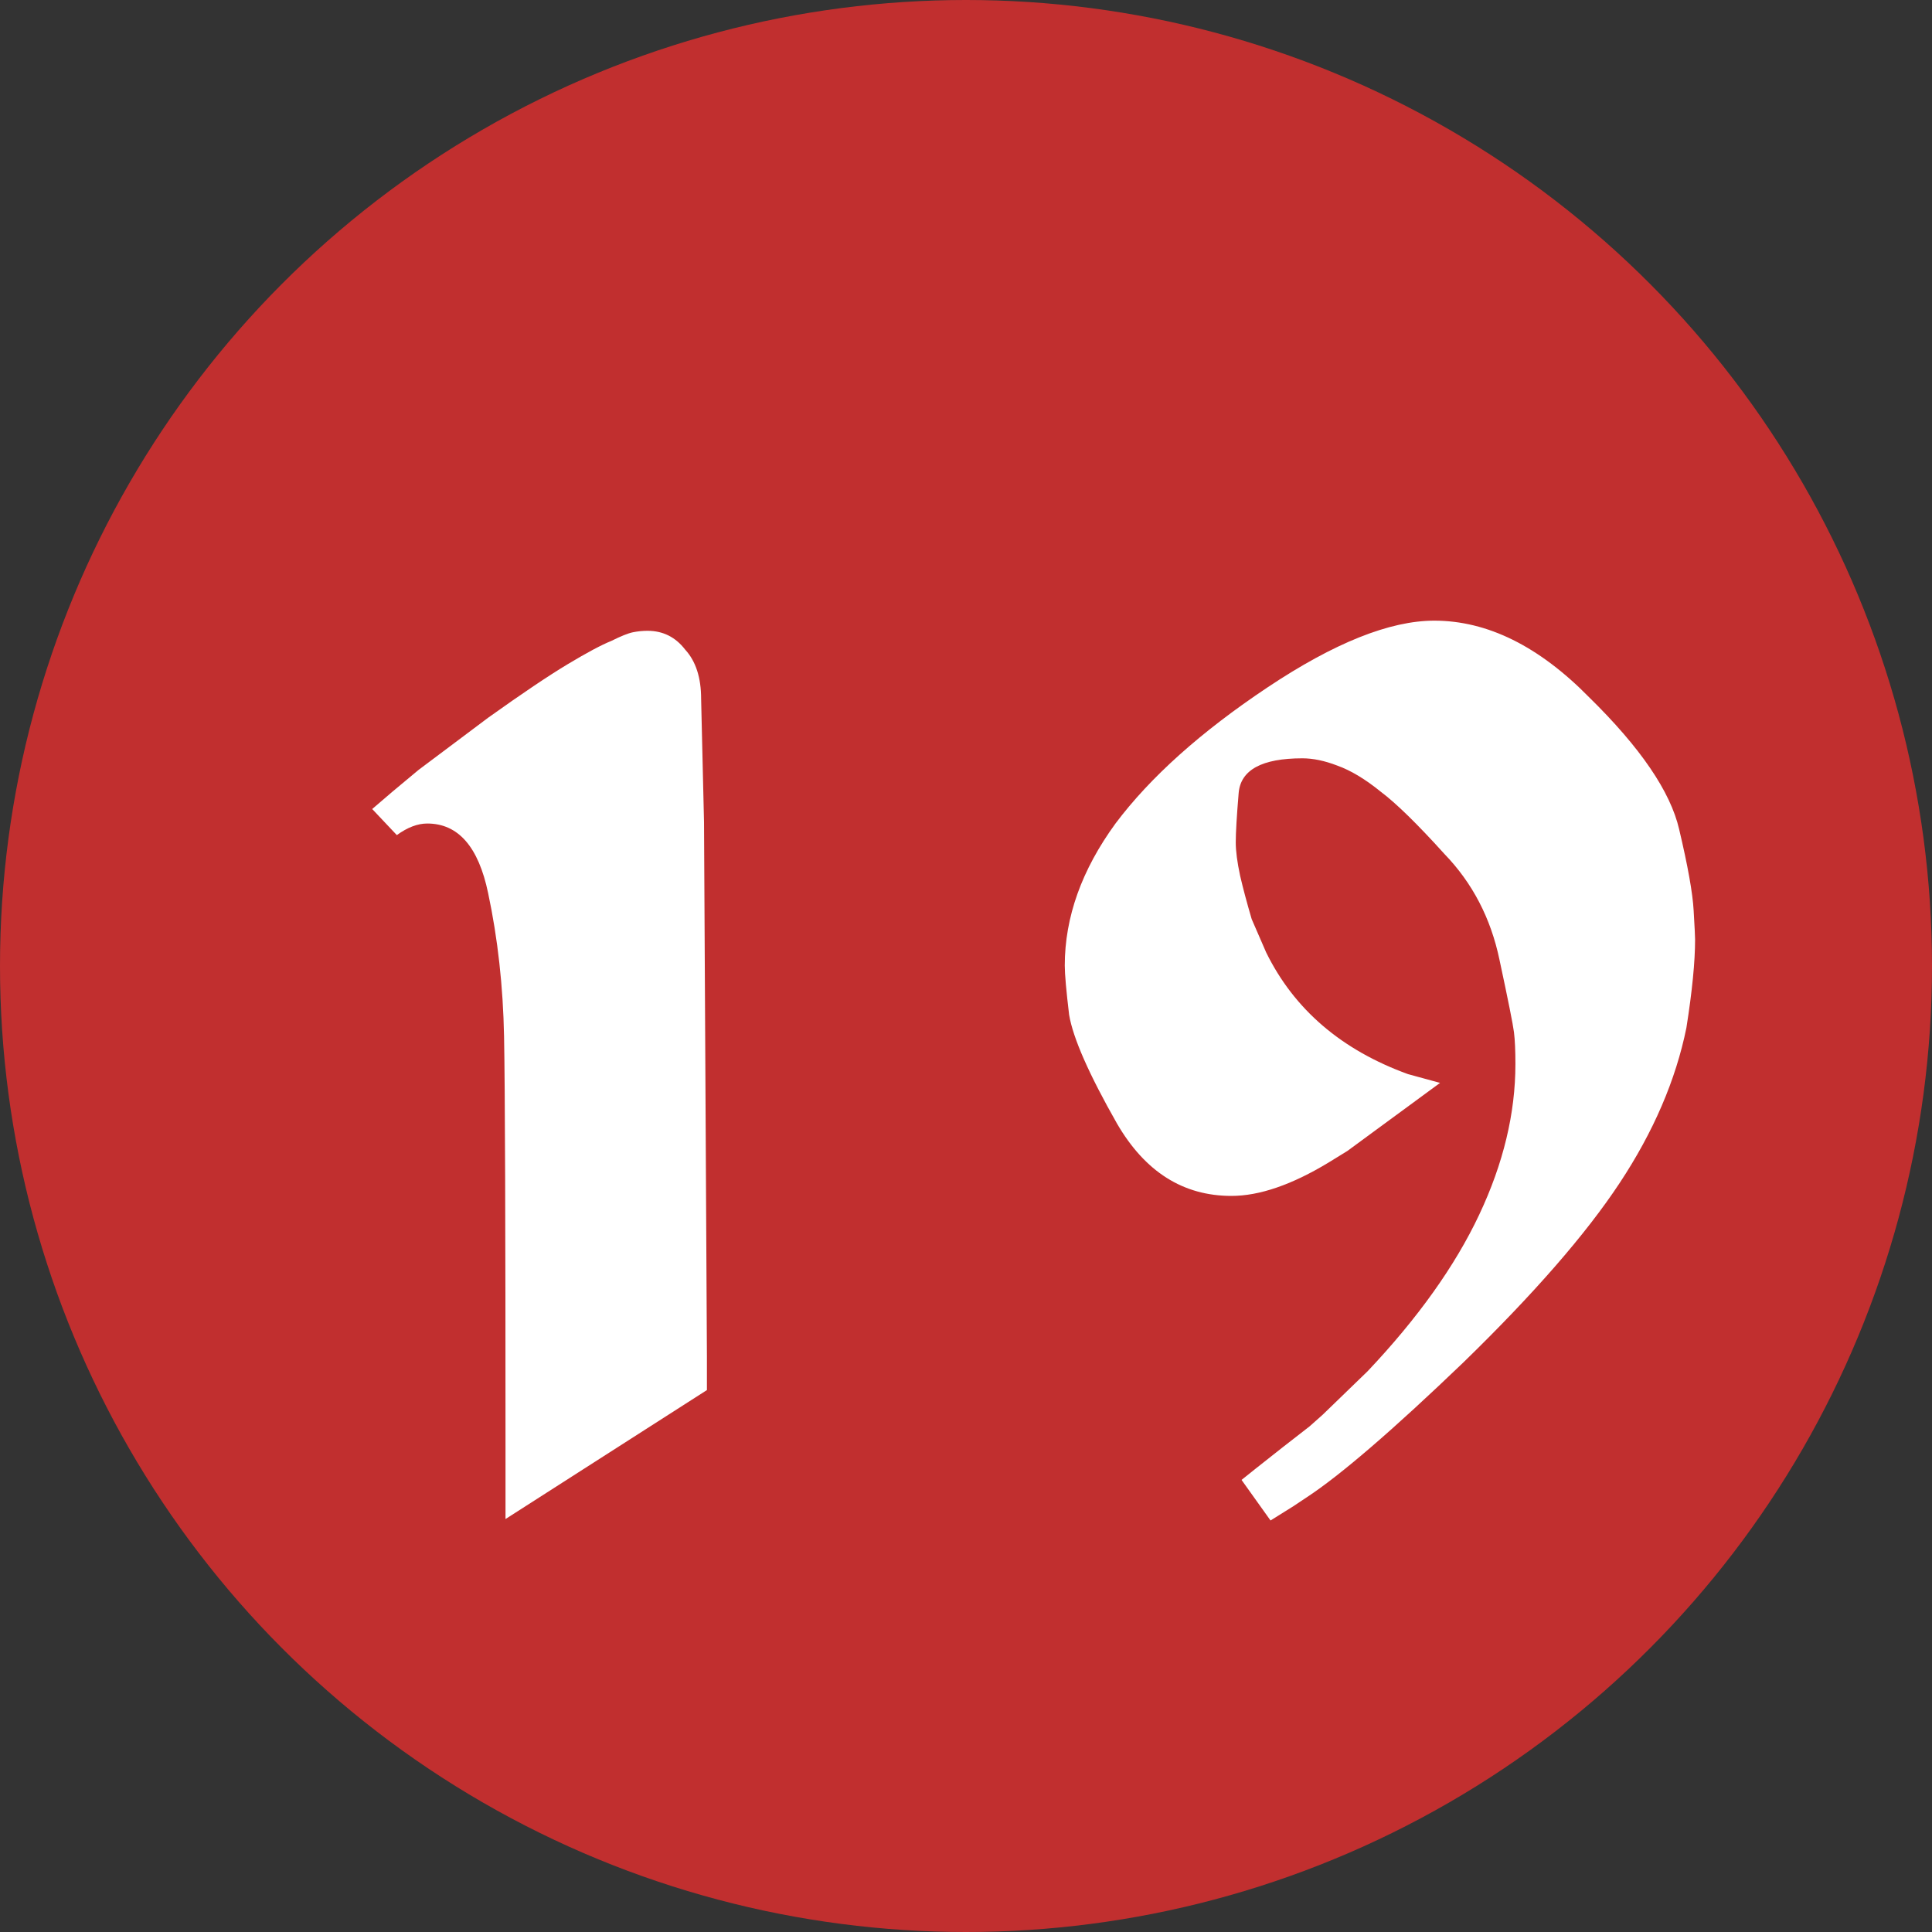 <?xml version="1.0" encoding="UTF-8"?> <svg xmlns="http://www.w3.org/2000/svg" width="40" height="40" viewBox="0 0 40 40" fill="none"><rect x="0" y="0" width="40" height="40" fill="#333333" stroke="none"/> <circle cx="20" cy="20" r="20" transform="matrix(-1 0 0 1 40 0)" fill="#C12F2F"></circle> <path d="M8.216 17.29L7.706 16.75L8.126 16.39L8.666 15.94L10.106 14.86C10.806 14.36 11.356 13.99 11.756 13.75C12.156 13.51 12.456 13.35 12.656 13.27C12.856 13.17 13.006 13.11 13.106 13.09C13.206 13.07 13.306 13.06 13.406 13.06C13.726 13.06 13.986 13.19 14.186 13.45C14.406 13.69 14.516 14.03 14.516 14.47L14.576 17.02L14.636 28.09V28.78L10.466 31.45V29.98C10.466 25.34 10.456 22.5 10.436 21.46C10.416 20.42 10.306 19.43 10.106 18.49C9.906 17.53 9.486 17.05 8.846 17.05C8.646 17.05 8.436 17.13 8.216 17.29ZM26.785 31.18L26.305 31.48L25.705 30.64L26.005 30.4L26.575 29.95L27.115 29.53L27.385 29.29L28.315 28.39C29.355 27.29 30.125 26.21 30.625 25.15C31.125 24.09 31.375 23.05 31.375 22.03C31.375 21.75 31.365 21.53 31.345 21.37C31.325 21.21 31.225 20.71 31.045 19.87C30.865 19.01 30.485 18.28 29.905 17.68C29.345 17.06 28.905 16.63 28.585 16.39C28.265 16.13 27.965 15.95 27.685 15.85C27.425 15.75 27.185 15.7 26.965 15.7C26.125 15.7 25.685 15.94 25.645 16.42C25.605 16.9 25.585 17.24 25.585 17.44C25.585 17.62 25.615 17.85 25.675 18.13C25.735 18.39 25.815 18.69 25.915 19.03L26.215 19.72C26.795 20.9 27.775 21.74 29.155 22.24L29.815 22.42L27.895 23.83L27.505 24.07C26.745 24.53 26.075 24.76 25.495 24.76C24.495 24.76 23.705 24.26 23.125 23.26C22.545 22.24 22.215 21.49 22.135 21.01C22.075 20.51 22.045 20.17 22.045 19.99C22.045 18.99 22.395 18.01 23.095 17.05C23.815 16.09 24.865 15.15 26.245 14.23C27.625 13.31 28.775 12.85 29.695 12.85C30.795 12.85 31.865 13.38 32.905 14.44C33.965 15.48 34.585 16.39 34.765 17.17C34.945 17.93 35.045 18.49 35.065 18.85C35.085 19.19 35.095 19.39 35.095 19.45C35.095 19.91 35.035 20.52 34.915 21.28C34.695 22.36 34.235 23.43 33.535 24.49C32.835 25.55 31.755 26.79 30.295 28.21C28.835 29.61 27.755 30.54 27.055 31L26.785 31.18Z" fill="white"></path> </svg> 